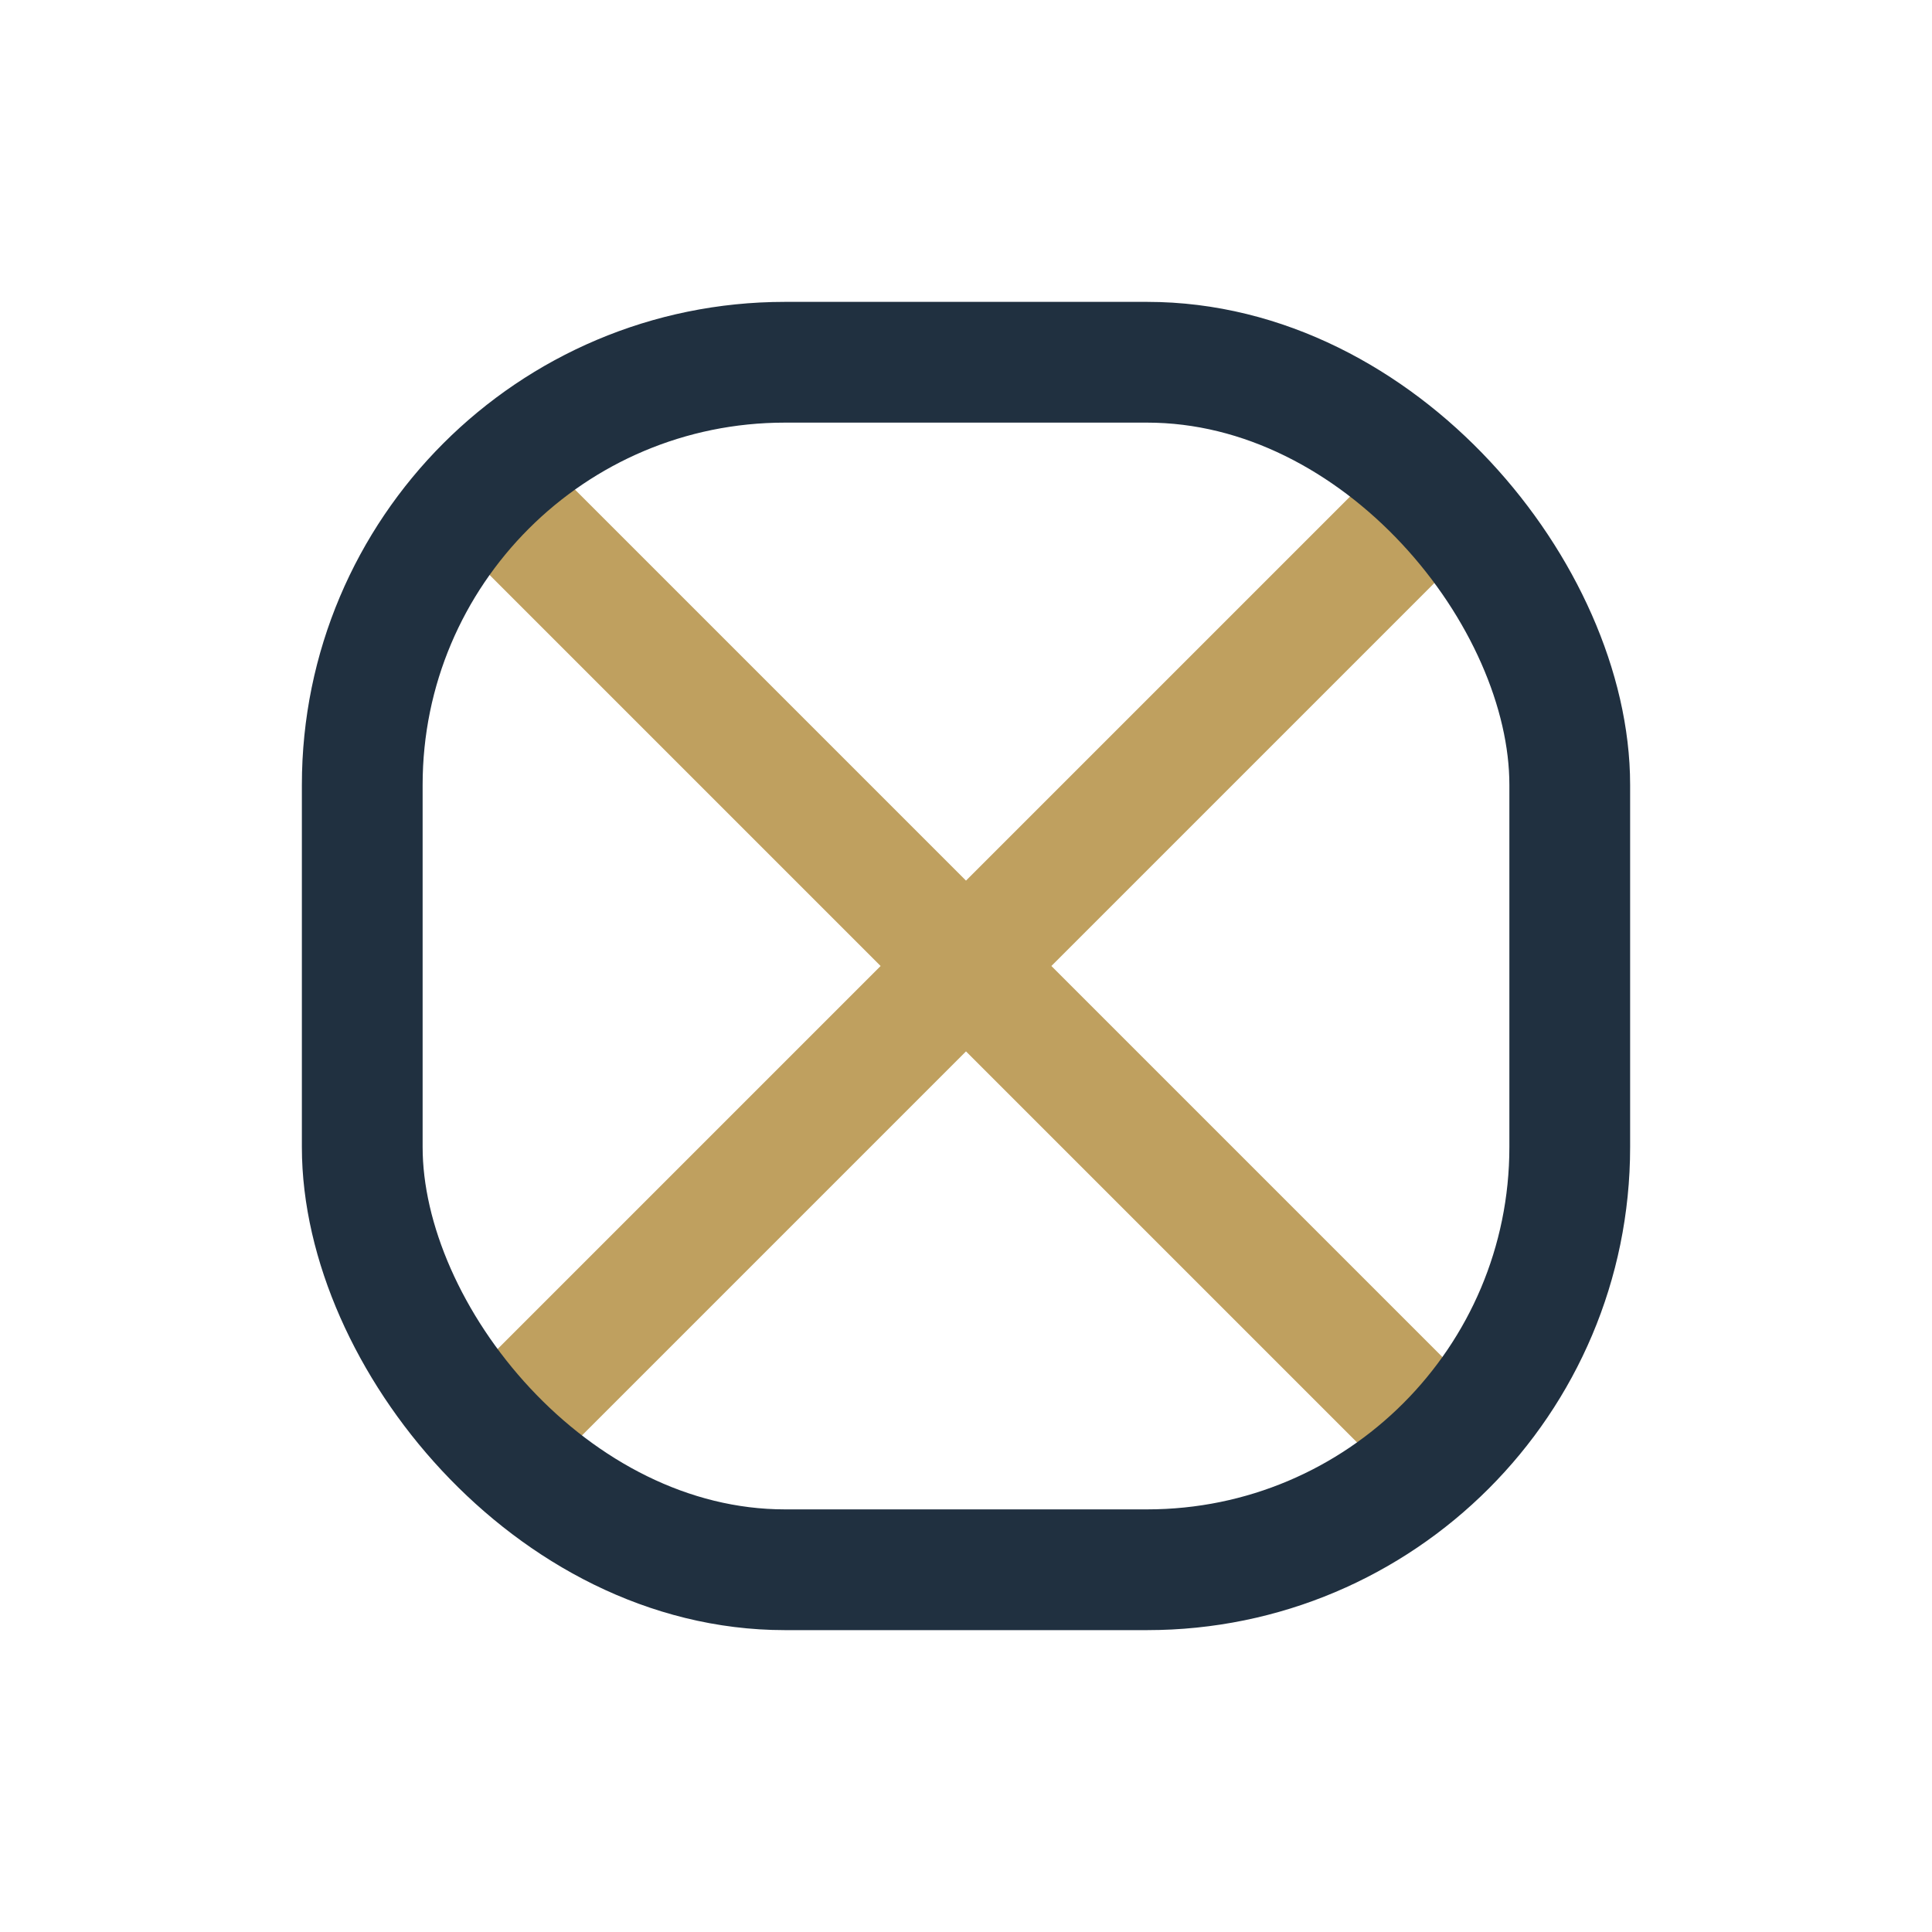<?xml version="1.0" encoding="UTF-8"?>
<svg xmlns="http://www.w3.org/2000/svg" width="32" height="32" viewBox="0 0 32 32"><path d="M8 8l16 16m-16 0L24 8" stroke="#BFA05F" stroke-width="2"/><rect x="6" y="6" width="20" height="20" rx="7" fill="none" stroke="#203040" stroke-width="2"/></svg>